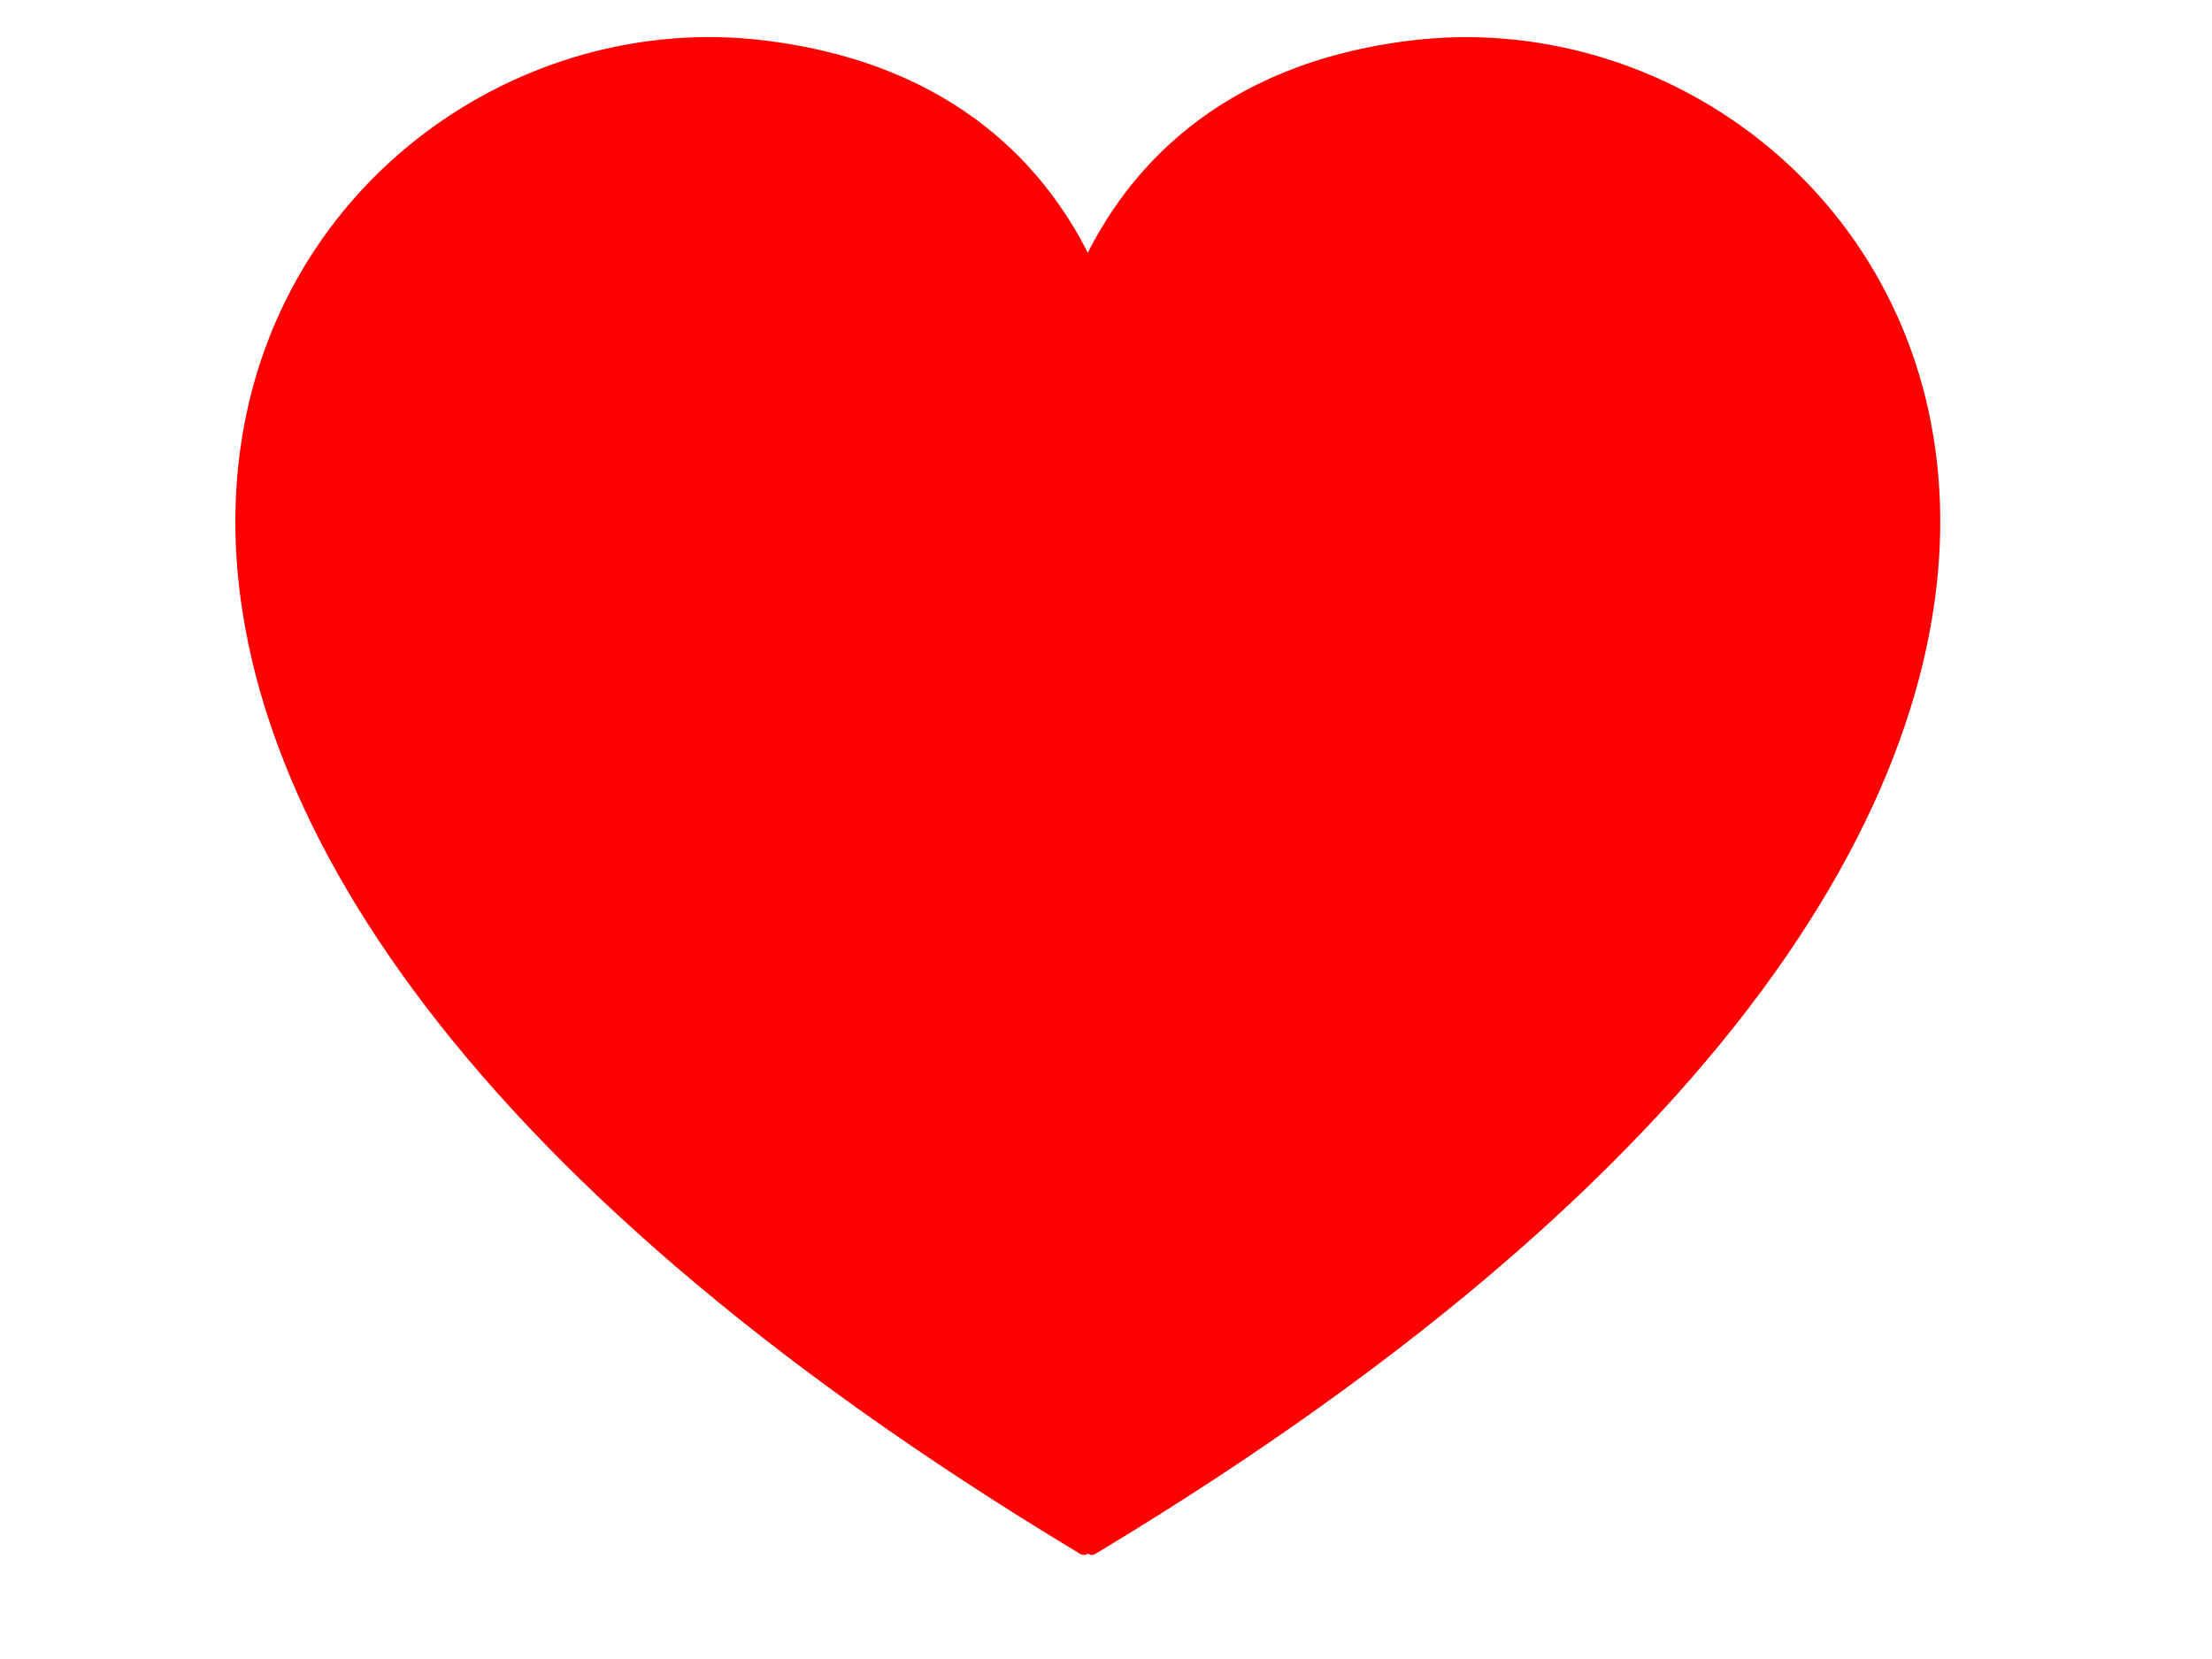 <?xml version="1.0"?><svg width="640" height="480" xmlns="http://www.w3.org/2000/svg">
 <title>Red Heart</title>
 <g>
  <path d="m207.619,12.642c-137.447,-2.471 -264.639,212.481 105.926,435.341c0.406,-0.731 1.969,-0.731 2.375,0c382.518,-230.049 234.665,-451.64 92.626,-434.391c-55.373,6.724 -81.503,37.456 -93.813,63.888c-12.31,-26.432 -38.441,-57.163 -93.813,-63.888c-4.439,-0.539 -8.866,-0.87 -13.3,-0.95z" id="path2361" stroke-miterlimit="4" stroke-linejoin="round" stroke-width="3.8" stroke="#ff0000" fill-rule="evenodd" fill="#ff0000"/>
  <title>Layer 1</title>
 </g>
</svg>